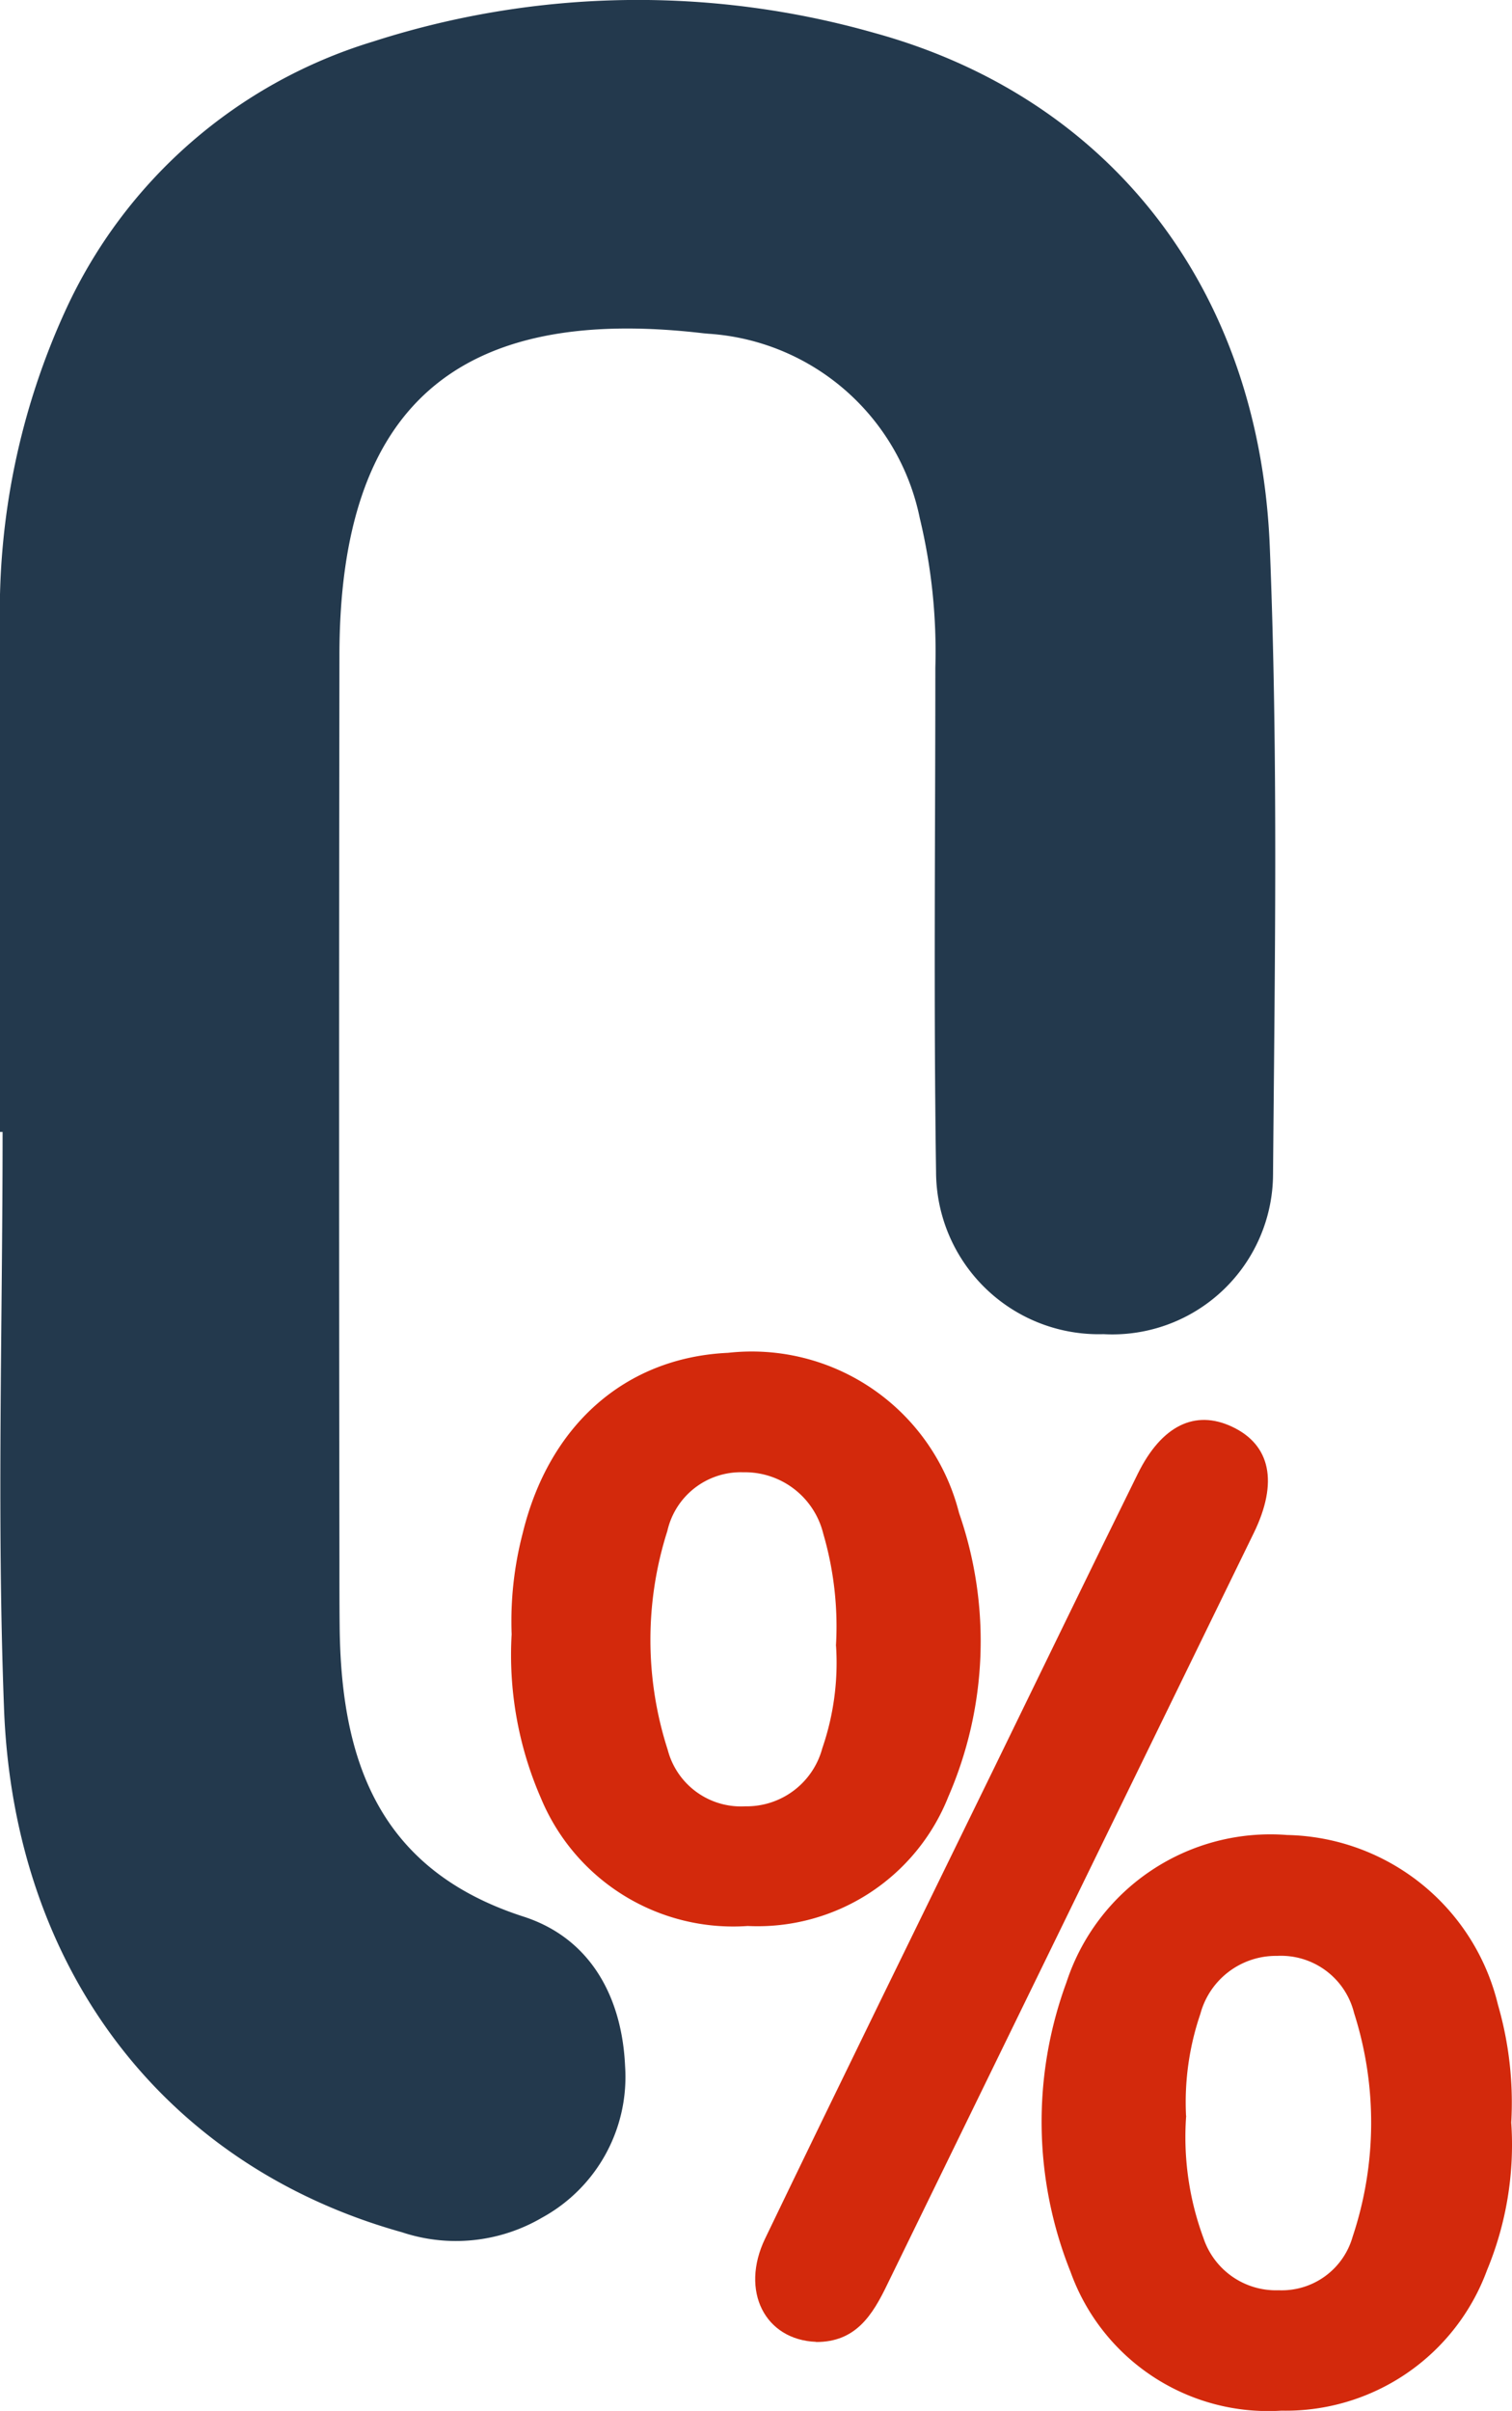 <svg xmlns="http://www.w3.org/2000/svg" xmlns:xlink="http://www.w3.org/1999/xlink" width="50.201" height="80" viewBox="0 0 50.201 80">
  <defs>
    <clipPath id="clip-path">
      <rect id="Rectangle_4626" data-name="Rectangle 4626" width="50.201" height="80" fill="#2b8cff"/>
    </clipPath>
  </defs>
  <g id="Group_22105" data-name="Group 22105" transform="translate(0 0)">
    <g id="Group_13840" data-name="Group 13840" transform="translate(0 -0.001)" clip-path="url(#clip-path)">
      <path id="Path_49840" data-name="Path 49840" d="M0,37.56V20.833A23.956,23.956,0,0,1,2.174,10.3a16.5,16.5,0,0,1,10.2-8.917,28.7,28.7,0,0,1,16.651-.292C36.818,3.23,41.809,9.545,42.158,18.122c.283,6.942.167,13.9.109,20.858a5.336,5.336,0,0,1-5.629,5.289,5.4,5.4,0,0,1-5.559-5.386c-.082-5.573-.024-11.151-.024-16.726A18.907,18.907,0,0,0,30.54,17.2a7.671,7.671,0,0,0-7.018-6.126l-.173-.016C15.167,10.1,11.283,13.506,11.27,21.714q-.022,15.09,0,30.178c0,.689,0,1.379.007,2.069.043,4.47,1.3,8.085,6.105,9.635,2.22.716,3.27,2.664,3.372,4.965A5.321,5.321,0,0,1,18,73.583a5.664,5.664,0,0,1-4.652.487C5.545,71.893.467,65.435.134,56.7-.109,50.327.086,43.94.086,37.56H0" transform="translate(0 0.001)" fill="#23394d"/>
      <path id="Path_49841" data-name="Path 49841" d="M39.643,51.9a10.864,10.864,0,0,1-.807,4.892,7.118,7.118,0,0,1-6.824,4.657,6.97,6.97,0,0,1-7-4.6,13.387,13.387,0,0,1-.137-9.614,7.123,7.123,0,0,1,7.326-4.887,7.354,7.354,0,0,1,7,5.634,11.653,11.653,0,0,1,.44,3.923m-10.792-.24a9.66,9.66,0,0,0,.571,4.049,2.537,2.537,0,0,0,2.5,1.74,2.447,2.447,0,0,0,2.457-1.78,11.959,11.959,0,0,0,.046-7.423,2.5,2.5,0,0,0-2.554-1.892,2.6,2.6,0,0,0-2.549,1.925,9.071,9.071,0,0,0-.475,3.381" transform="translate(10.534 18.541)" fill="#d3290c"/>
      <path id="Path_49842" data-name="Path 49842" d="M11.818,40.548a11.552,11.552,0,0,1,.364-3.327c.871-3.606,3.416-5.844,6.82-6a7.1,7.1,0,0,1,7.671,5.313,12.945,12.945,0,0,1-.355,9.413,6.813,6.813,0,0,1-6.663,4.292A6.91,6.91,0,0,1,12.792,46a11.879,11.879,0,0,1-.973-5.45m10.767.393a10.974,10.974,0,0,0-.421-3.72,2.677,2.677,0,0,0-2.656-2.039,2.5,2.5,0,0,0-2.521,1.948A11.886,11.886,0,0,0,17,44.393a2.513,2.513,0,0,0,2.572,1.875,2.6,2.6,0,0,0,2.561-1.927,8.7,8.7,0,0,0,.456-3.4" transform="translate(5.169 13.669)" fill="#d3290c"/>
      <path id="Path_49843" data-name="Path 49843" d="M19.459,63.359c-1.694-.065-2.532-1.684-1.691-3.429C20.283,54.707,22.839,49.5,25.38,44.3c1.586-3.25,3.161-6.505,4.762-9.749.791-1.6,1.9-2.132,3.123-1.56,1.285.6,1.547,1.848.726,3.53q-6.082,12.46-12.163,24.923c-.5,1.04-1.055,1.924-2.37,1.92" transform="translate(7.636 14.348)" fill="#d3290c"/>
    </g>
  </g>
</svg>
